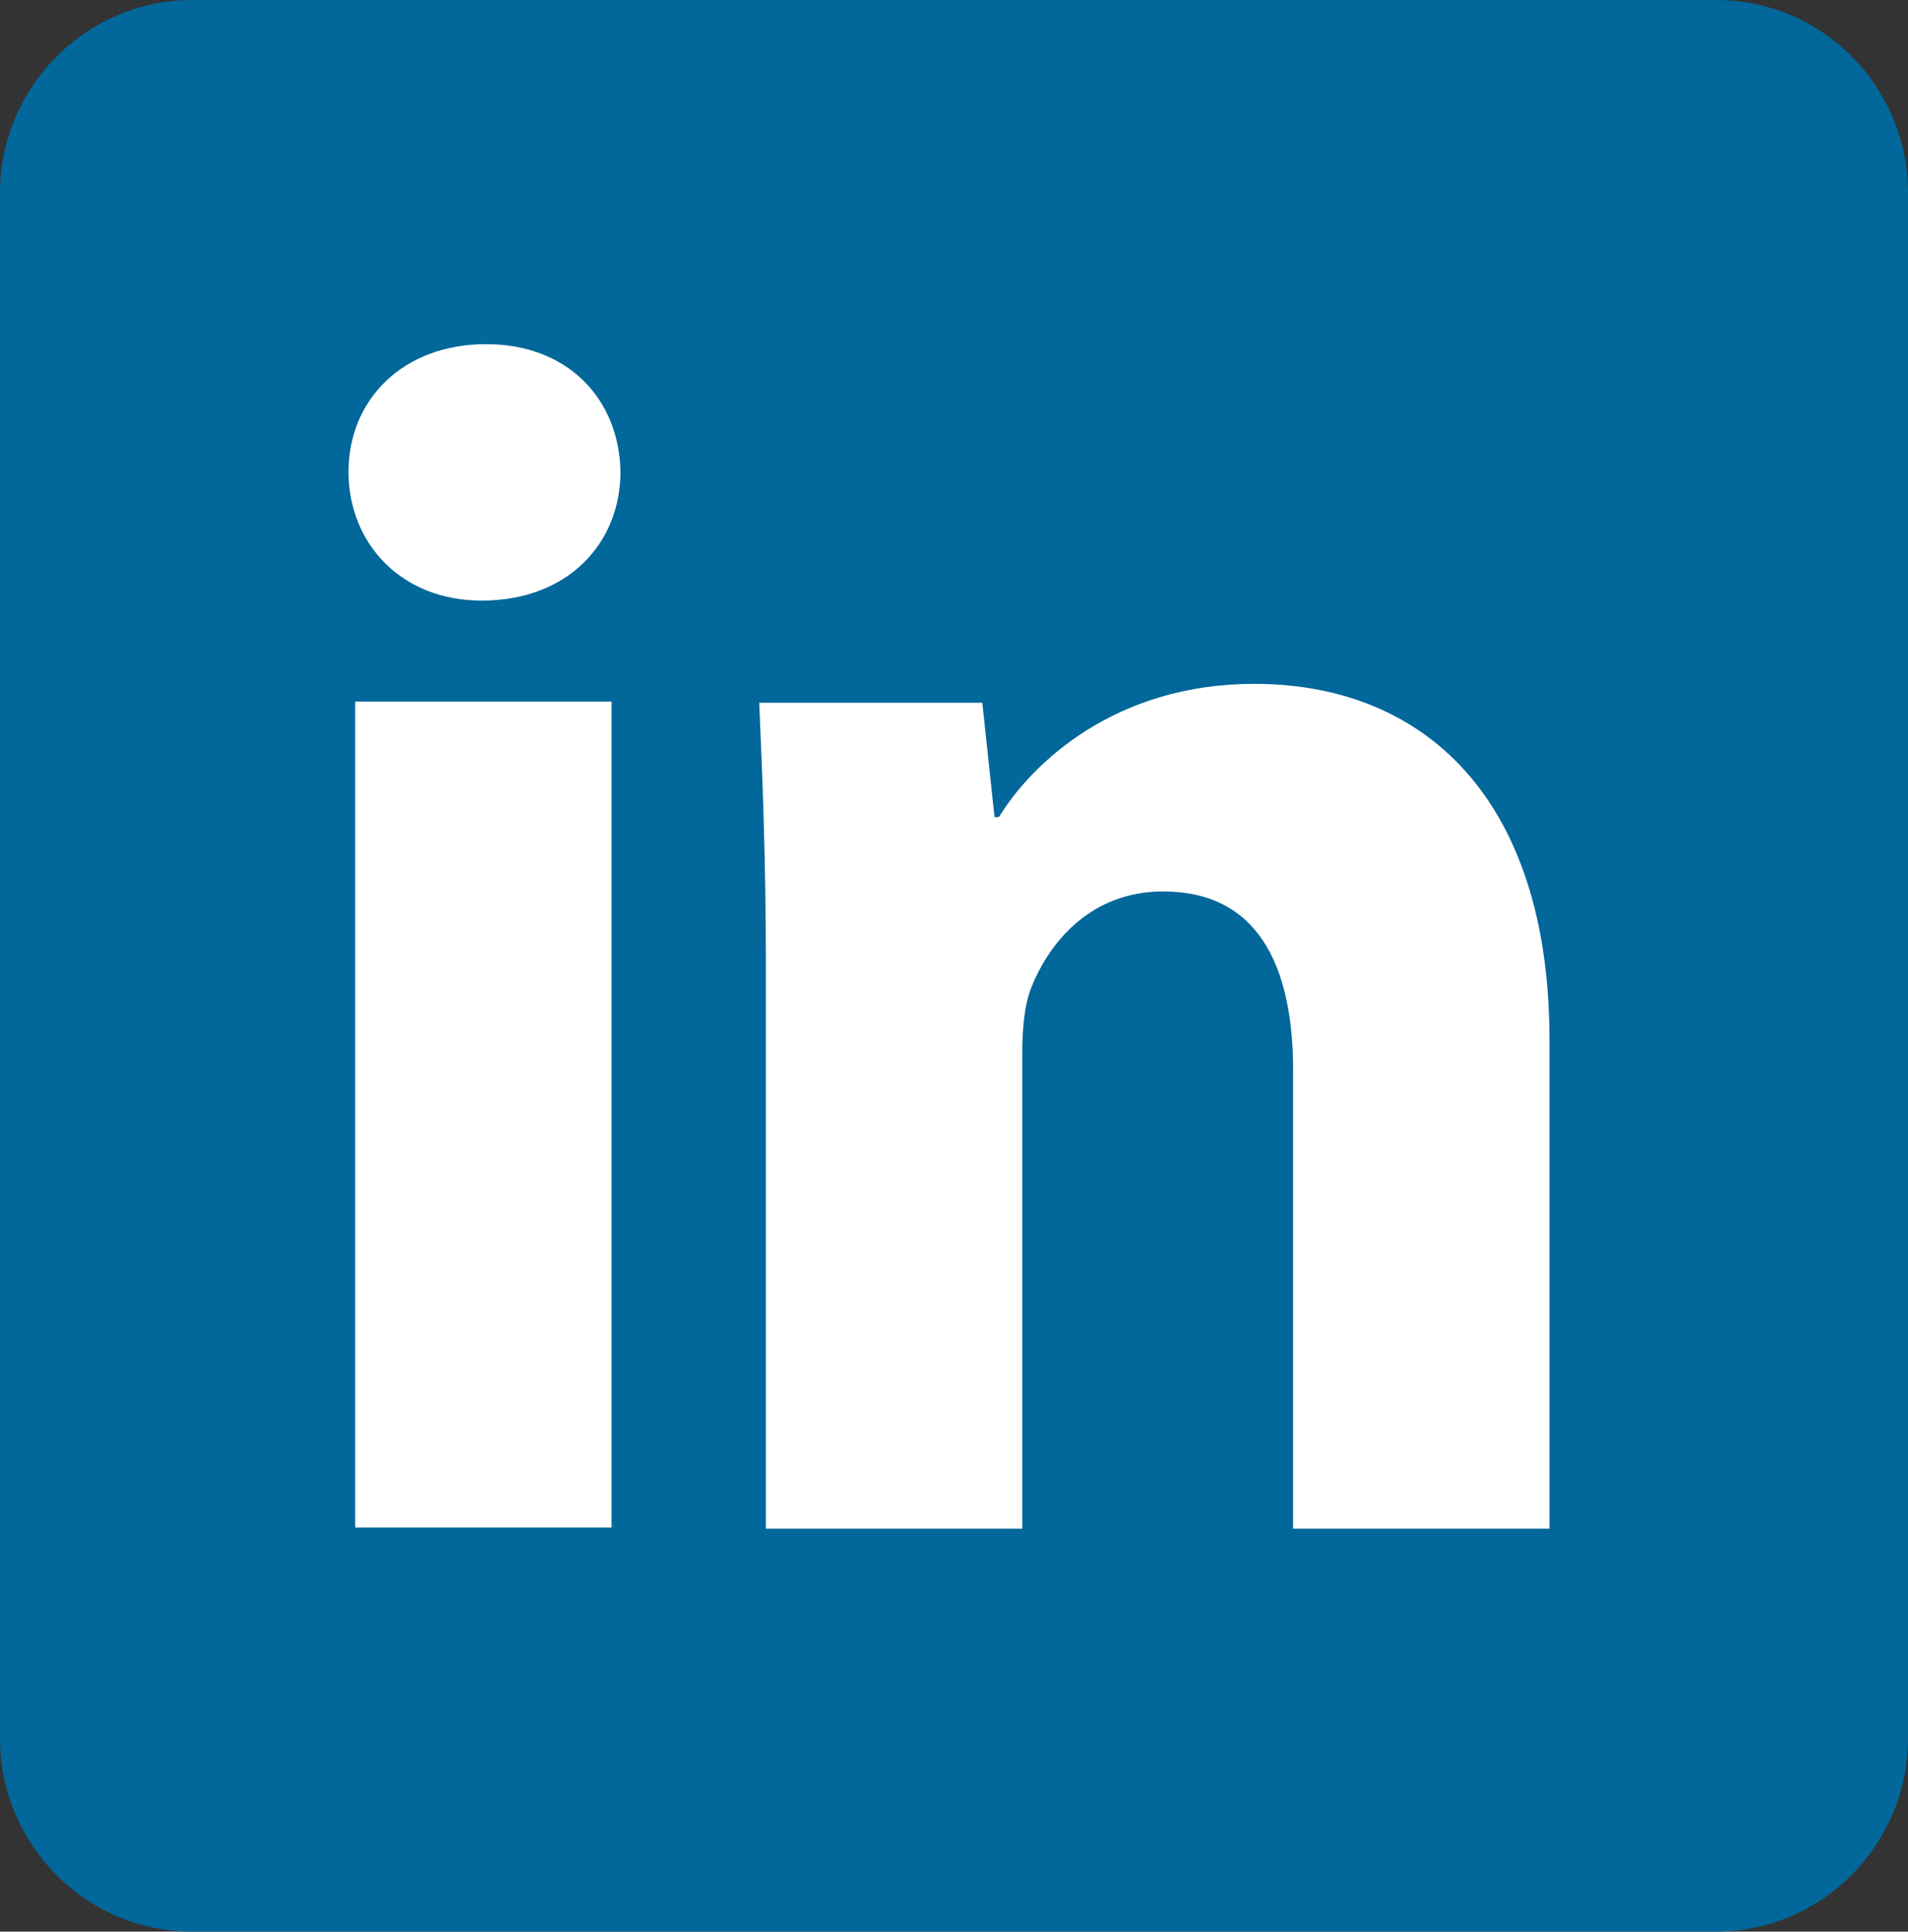 <?xml version="1.0" encoding="utf-8"?>
<!-- Generator: Adobe Illustrator 25.0.0, SVG Export Plug-In . SVG Version: 6.00 Build 0)  -->
<svg version="1.1" id="Capa_1" xmlns="http://www.w3.org/2000/svg" xmlns:xlink="http://www.w3.org/1999/xlink" x="0px" y="0px"
	 viewBox="0 0 171.9 174" style="enable-background:new 0 0 171.9 174;" xml:space="preserve">
<rect x="0" y="0" width="171.9" height="174" fill="#333333" stroke="none"/>
<style type="text/css">
	.st0{fill:#02679A;}
	.st1{fill:#FFFFFF;}
</style>
<path class="st0" d="M171.9,156.6c0,9.6-7.8,17.4-17.3,17.4H17.3C7.8,174,0,166.2,0,156.6V17.4C0,7.8,7.8,0,17.3,0h137.3
	c9.6,0,17.3,7.8,17.3,17.4V156.6z"/>
<g>
	<path class="st1" d="M55.9,42.5c0,6.4-4.7,11.6-12.5,11.6c-7.3,0-12-5.2-12-11.6C31.4,36,36.3,31,43.8,31
		C51.2,31,55.8,36,55.9,42.5z M32,137.7V63.2h23.1v74.4H32z"/>
	<path class="st1" d="M69,87c0-9.3-0.3-17-0.6-23.7h20.1l1.1,10.3H90c3-4.9,10.5-12,23-12c15.2,0,26.6,10.2,26.6,32.1v44h-23.1V96.4
		c0-9.6-3.3-16.1-11.7-16.1c-6.4,0-10.2,4.4-11.9,8.7c-0.6,1.5-0.8,3.7-0.8,5.8v42.9H69V87z"/>
</g>
</svg>

